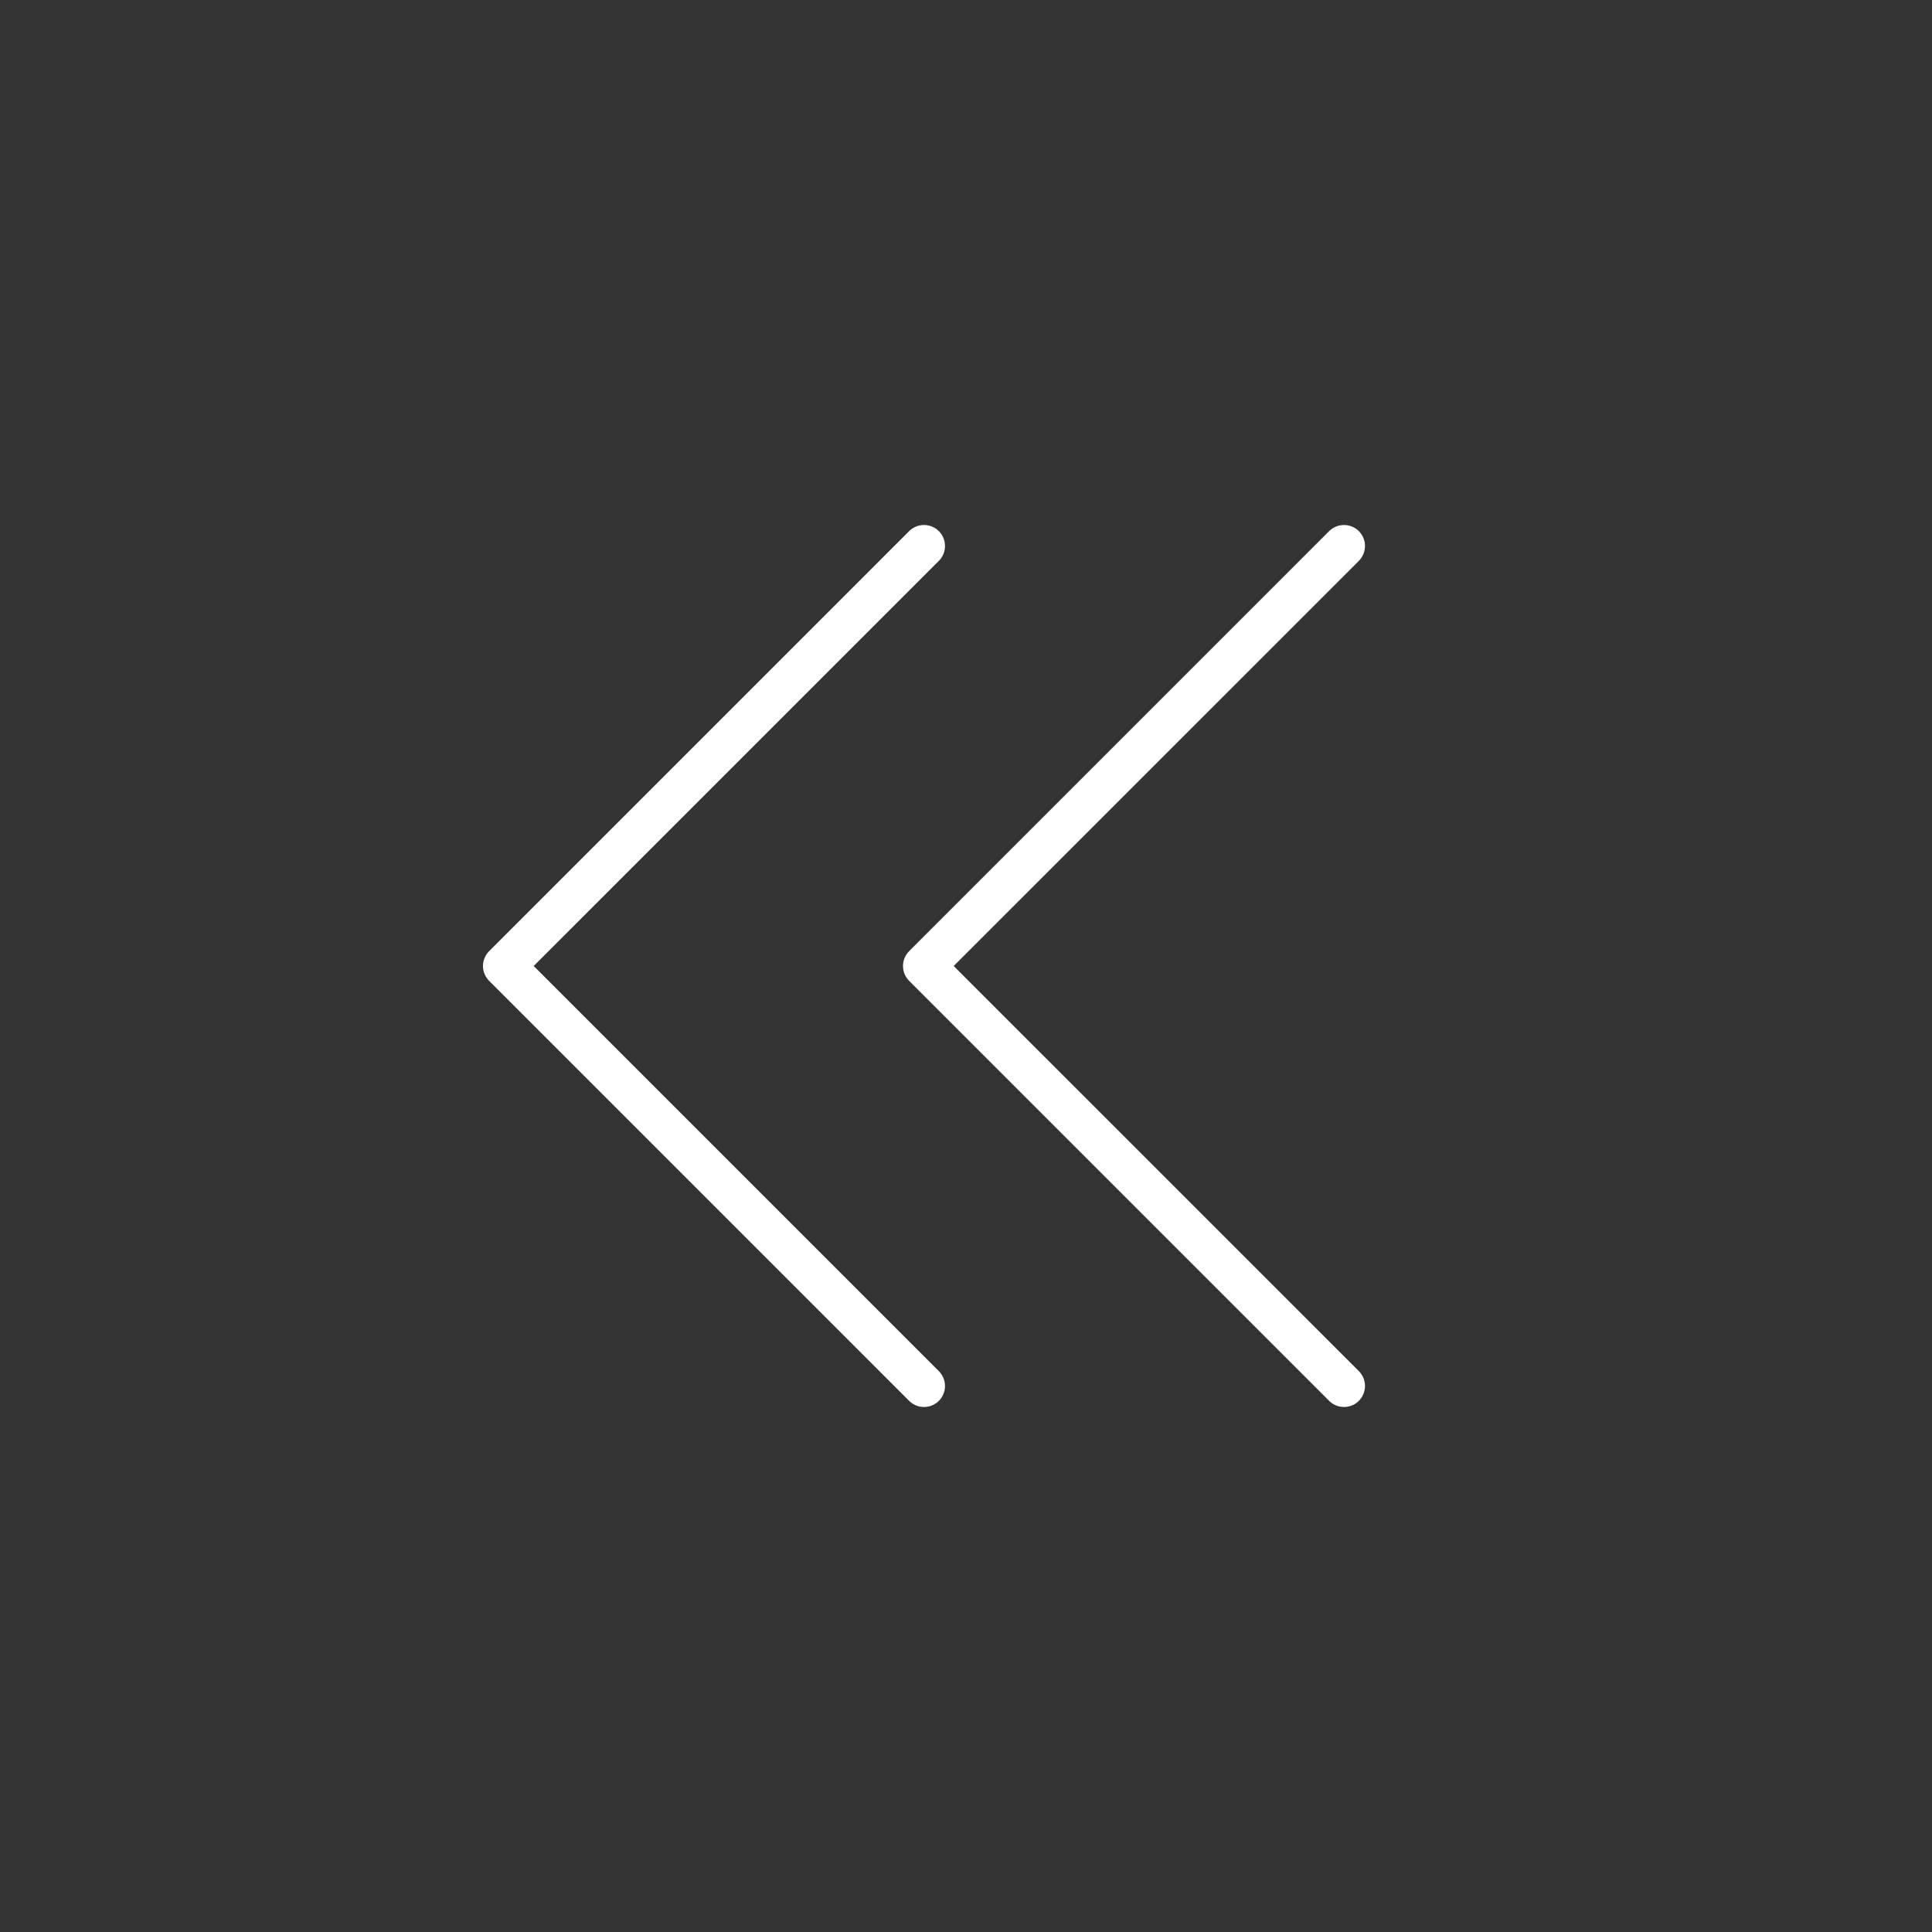 <svg width="46" height="46" viewBox="0 0 46 46" fill="none" xmlns="http://www.w3.org/2000/svg">
<rect x="0" y="0" width="46" height="46" fill="#333333" stroke="none"/>
<path d="M32.354 32.646C32.447 32.74 32.5 32.867 32.5 33C32.5 33.133 32.447 33.26 32.354 33.354C32.26 33.448 32.133 33.5 32 33.5C31.867 33.5 31.74 33.448 31.646 33.354L21.646 23.354C21.6 23.307 21.563 23.252 21.538 23.192C21.512 23.131 21.5 23.066 21.5 23C21.5 22.934 21.512 22.869 21.538 22.809C21.563 22.748 21.6 22.693 21.646 22.646L31.646 12.646C31.693 12.6 31.748 12.563 31.808 12.538C31.869 12.513 31.934 12.5 32 12.5C32.066 12.5 32.131 12.513 32.191 12.538C32.252 12.563 32.307 12.6 32.354 12.646C32.4 12.693 32.437 12.748 32.462 12.809C32.487 12.869 32.5 12.934 32.5 13C32.5 13.066 32.487 13.131 32.462 13.191C32.437 13.252 32.4 13.307 32.354 13.354L22.707 23L32.354 32.646ZM12.707 23L22.354 13.354C22.448 13.26 22.5 13.133 22.5 13C22.5 12.867 22.448 12.74 22.354 12.646C22.26 12.553 22.133 12.5 22 12.5C21.867 12.5 21.74 12.553 21.646 12.646L11.646 22.646C11.6 22.693 11.563 22.748 11.538 22.809C11.512 22.869 11.499 22.934 11.499 23C11.499 23.066 11.512 23.131 11.538 23.192C11.563 23.252 11.6 23.307 11.646 23.354L21.646 33.354C21.693 33.4 21.748 33.437 21.808 33.462C21.869 33.487 21.934 33.5 22 33.5C22.066 33.5 22.131 33.487 22.191 33.462C22.252 33.437 22.307 33.4 22.354 33.354C22.4 33.307 22.437 33.252 22.462 33.191C22.487 33.131 22.5 33.066 22.5 33C22.5 32.934 22.487 32.869 22.462 32.809C22.437 32.748 22.4 32.693 22.354 32.646L12.707 23Z" fill="white"/>
</svg>

